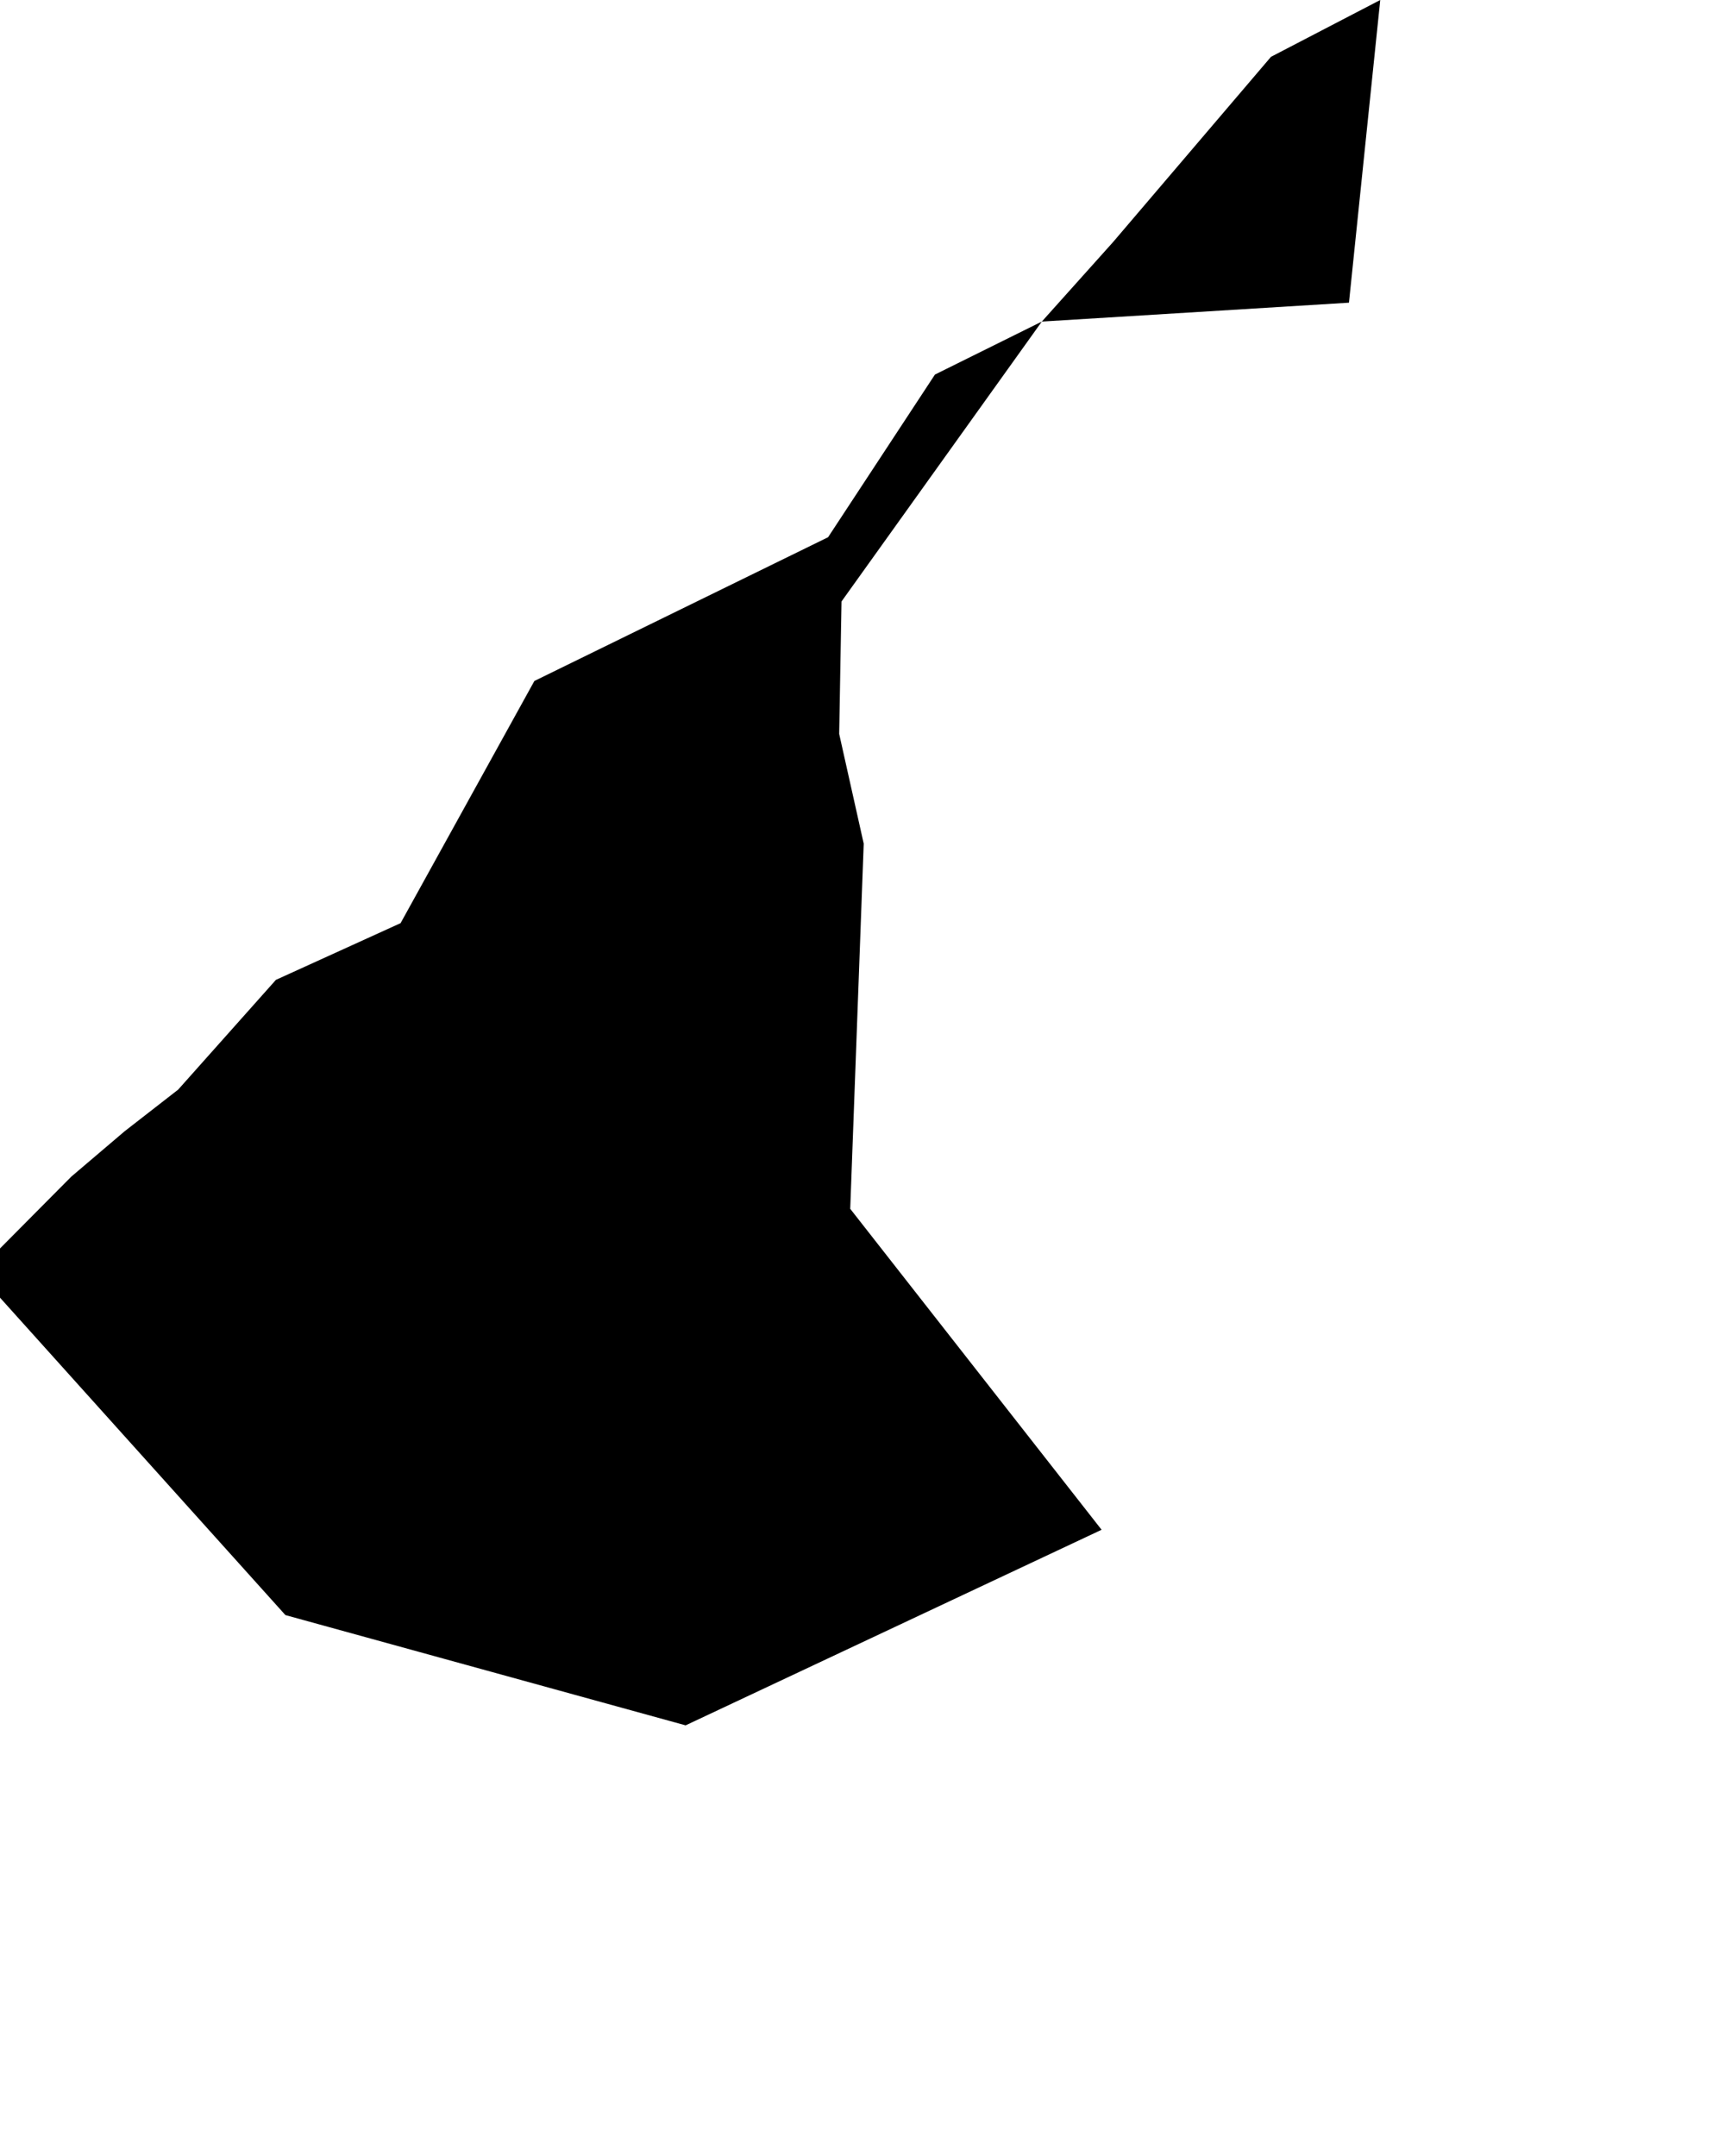 <svg width="819.348" height="1024" class="wof-campus" edtf:cessation="" edtf:inception="" id="wof-%!s(int64=102527643)" mz:is_ceased="-1" mz:is_current="1" mz:is_deprecated="-1" mz:is_superseded="0" mz:is_superseding="0" mz:latitude="31.834898" mz:longitude="-106.386699" mz:max_latitude="31.85948" mz:max_longitude="-106.369629" mz:min_latitude="31.826231" mz:min_longitude="-106.396233" mz:uri="https://data.whosonfirst.org/102/527/643/102527643.geojson" viewBox="0 0 819.35 1024.00" wof:belongsto="85811021,102191575,85633793,101724863,102085989,85688753" wof:country="US" wof:id="102527643" wof:lastmodified="1652218135" wof:name="Biggs Army Air Field" wof:parent_id="85811021" wof:path="102/527/643/102527643.geojson" wof:placetype="campus" wof:repo="sfomuseum-data-whosonfirst" wof:superseded_by="" wof:supersedes="" xmlns="http://www.w3.org/2000/svg" xmlns:edtf="x-urn:namespaces#edtf" xmlns:mz="x-urn:namespaces#mz" xmlns:wof="x-urn:namespaces#wof"><path d="M84.623 517.449,131.05 465.33,190.267 438.395,253.821 323.387,393.323 255.127,444.088 177.872,494.852 152.711,399.706 285.634,398.597 348.523,410.253 400.642,403.846 574.054,523.24 726.469,325.654 819.348,135.56 766.982,0 616.242,0 592.881,33.859 558.775,59.241 537.188,84.623 517.449 Z"/><path d="M494.852 152.711,528.686 114.959,603.699 26.984,655.597 0,640.737 143.741,494.852 152.711 Z"/></svg>
